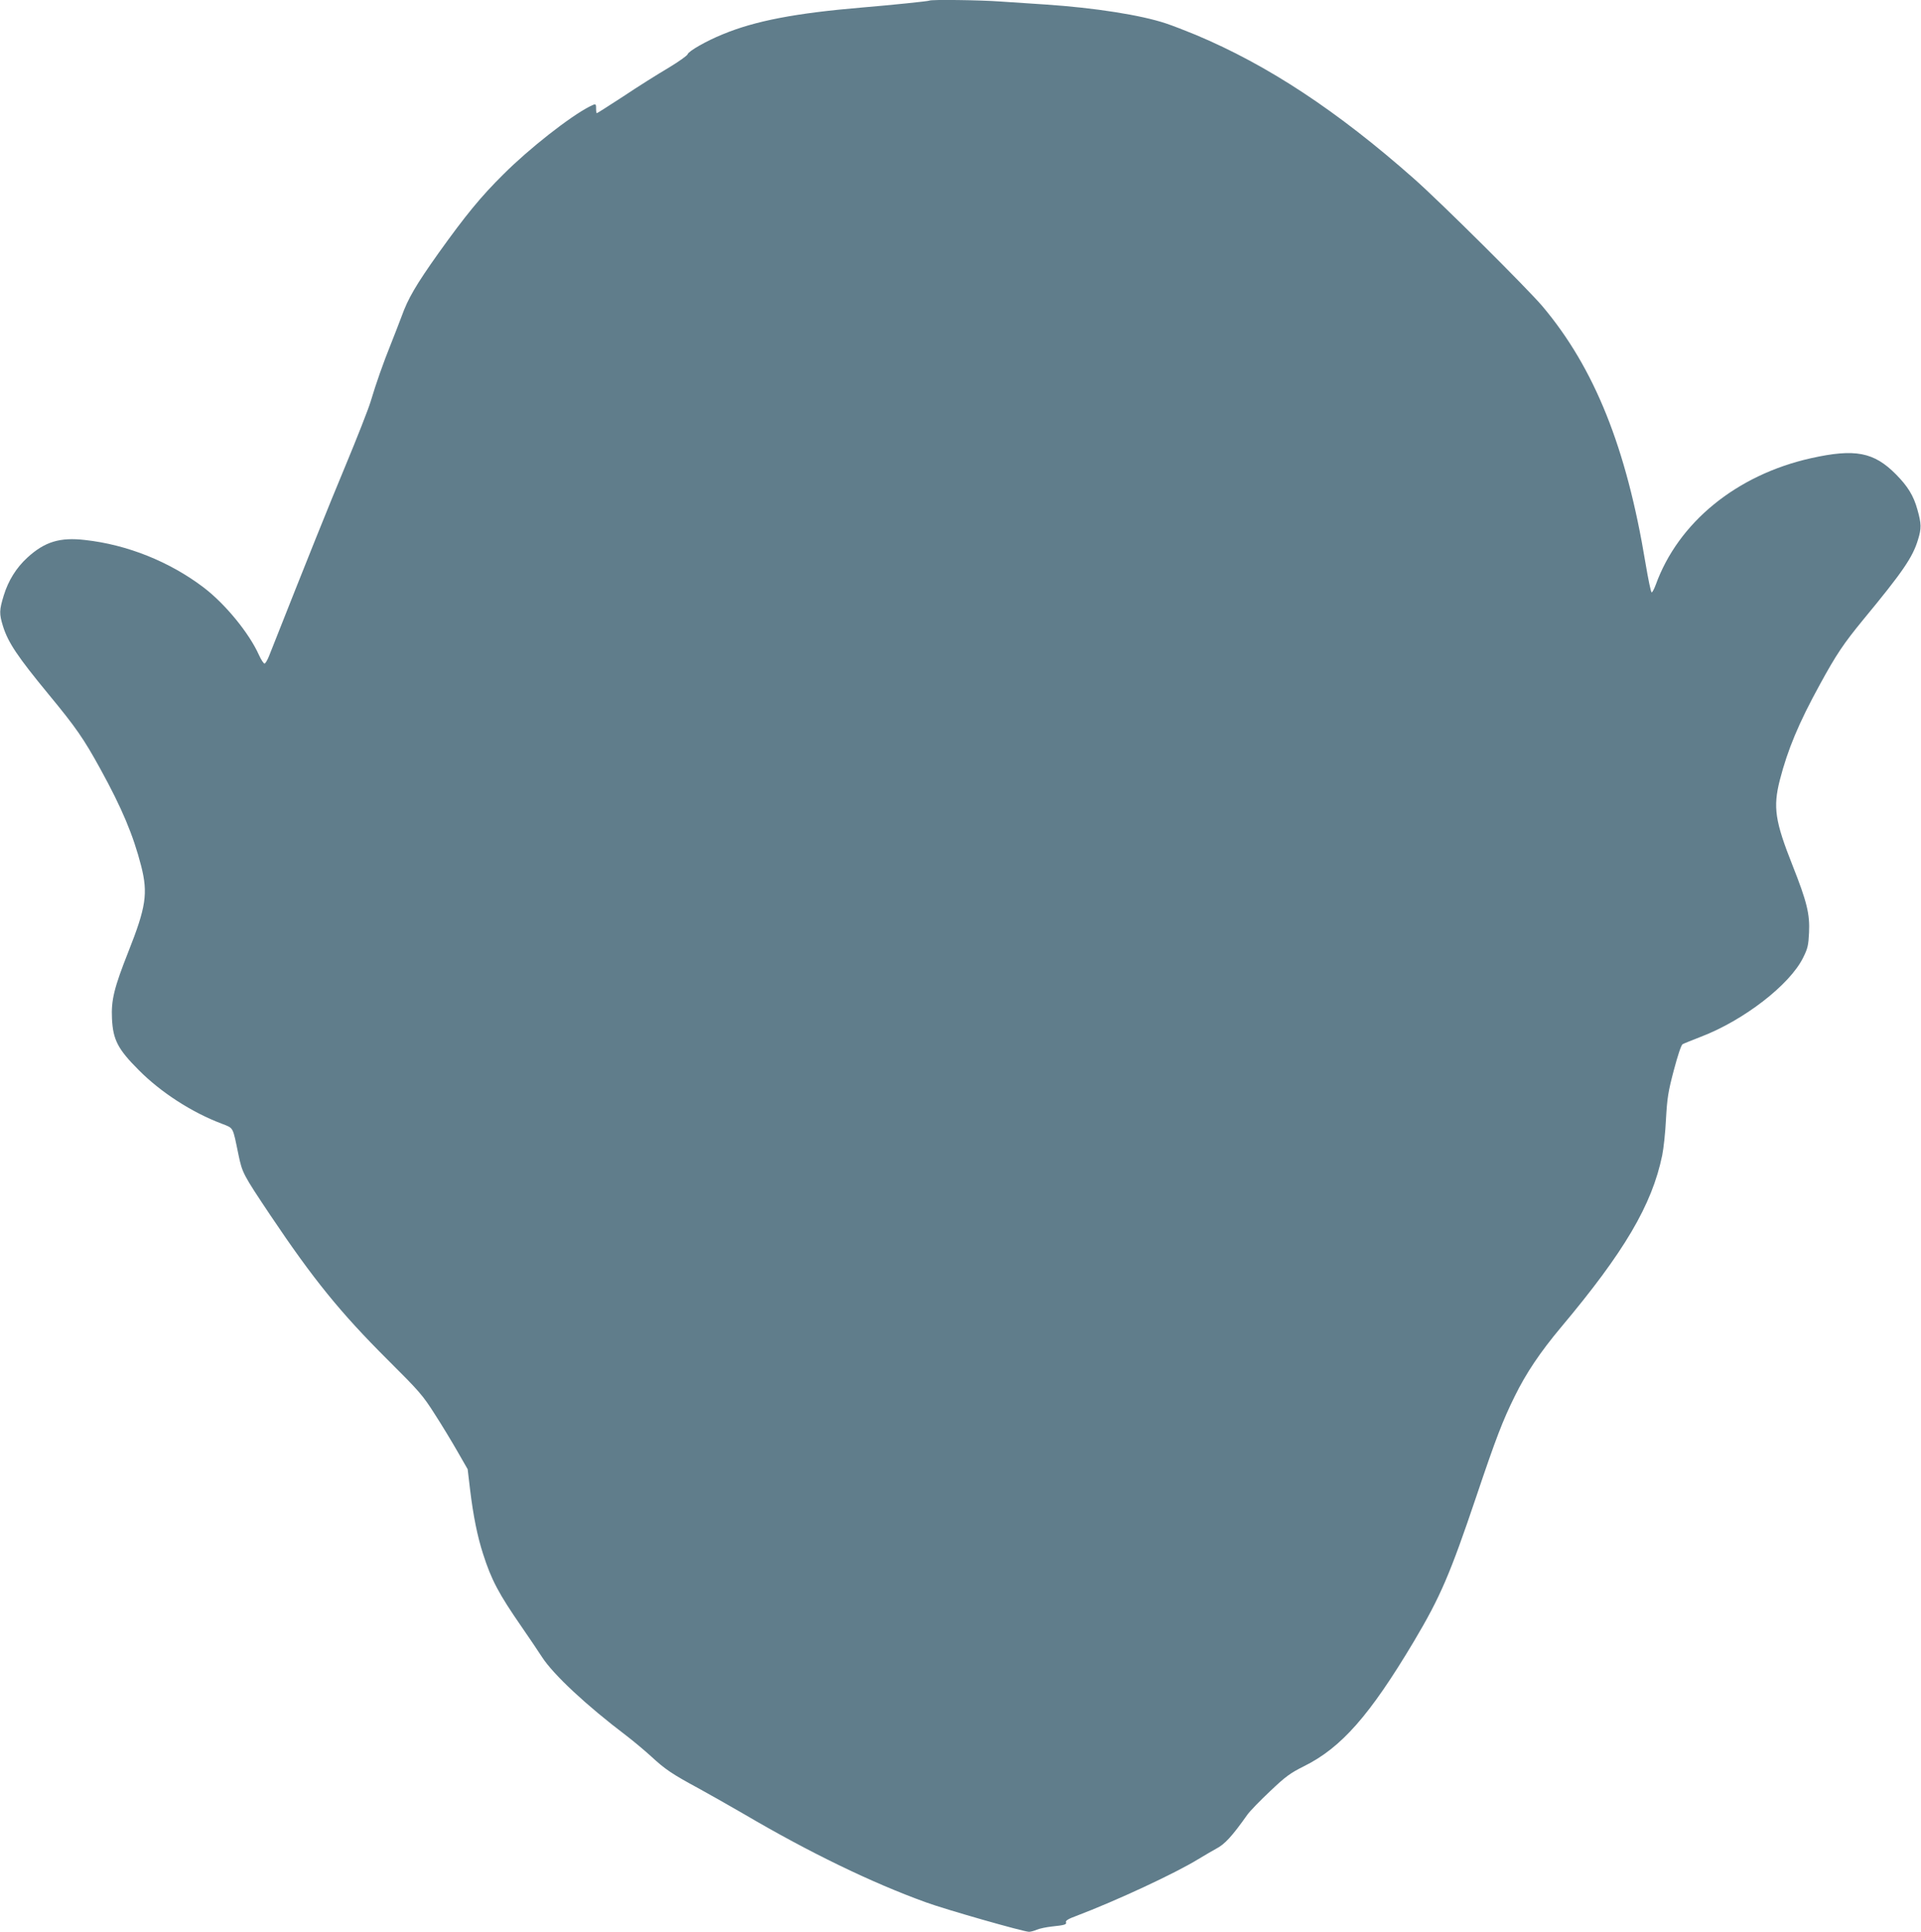 <?xml version="1.0" standalone="no"?>
<!DOCTYPE svg PUBLIC "-//W3C//DTD SVG 20010904//EN"
 "http://www.w3.org/TR/2001/REC-SVG-20010904/DTD/svg10.dtd">
<svg version="1.0" xmlns="http://www.w3.org/2000/svg"
 width="1273pt" height="1280pt" viewBox="0 0 1273 1280"
 preserveAspectRatio="xMidYMid meet">
<g transform="translate(0,1280) scale(0.1,-0.1)"
fill="#607d8b" stroke="none">
<path d="M6159 12796 c-5 -4 -246 -29 -449 -46 -437 -37 -705 -88 -920 -177
-111 -45 -227 -112 -233 -132 -2 -9 -60 -50 -128 -91 -68 -40 -202 -124 -296
-187 -95 -62 -175 -113 -178 -113 -3 0 -5 14 -5 30 0 35 -1 35 -43 14 -131
-67 -401 -279 -570 -448 -150 -148 -252 -273 -431 -523 -149 -210 -202 -300
-245 -420 -16 -43 -48 -125 -71 -183 -50 -124 -98 -260 -135 -384 -15 -49 -90
-240 -167 -425 -115 -276 -238 -582 -506 -1260 -10 -25 -23 -46 -28 -48 -6 -2
-23 24 -38 57 -65 145 -223 338 -366 447 -225 171 -506 284 -787 315 -166 19
-266 -11 -382 -117 -73 -67 -126 -152 -156 -250 -30 -98 -31 -121 -5 -205 34
-108 97 -202 304 -453 179 -217 230 -290 341 -492 143 -260 218 -438 271 -645
45 -179 32 -270 -85 -565 -95 -240 -115 -322 -109 -445 7 -140 39 -202 178
-341 146 -147 350 -279 548 -354 82 -32 73 -17 112 -205 26 -123 29 -129 212
-403 284 -423 462 -643 777 -957 210 -209 232 -234 312 -360 48 -74 116 -187
152 -250 l66 -115 16 -135 c21 -173 48 -308 86 -426 55 -172 103 -263 256
-484 51 -74 112 -164 135 -200 76 -117 295 -321 558 -520 47 -36 120 -97 164
-137 94 -87 140 -118 316 -213 74 -41 209 -117 300 -170 436 -256 847 -455
1204 -584 130 -48 650 -196 685 -196 10 0 34 6 52 14 19 8 63 17 99 21 85 9
100 13 94 29 -4 10 18 23 68 41 266 101 655 282 808 376 47 28 101 60 120 70
56 29 104 81 206 225 17 24 85 94 151 156 103 98 134 120 224 165 248 123 436
337 729 828 174 293 238 440 414 962 129 383 174 500 253 660 76 155 169 293
307 458 419 499 603 810 671 1140 9 44 21 152 25 240 8 140 14 180 52 324 26
98 49 167 58 172 8 5 62 26 120 49 284 108 591 345 679 525 30 60 35 81 39
165 6 123 -14 205 -109 445 -117 295 -130 386 -85 565 53 205 125 378 266 635
110 201 156 269 287 429 261 316 328 413 363 530 23 74 23 105 -4 200 -25 91
-64 154 -141 232 -147 149 -272 173 -564 108 -493 -110 -880 -426 -1029 -839
-10 -27 -22 -50 -27 -50 -5 0 -23 88 -41 195 -126 763 -337 1290 -682 1700
-100 118 -670 685 -852 846 -508 449 -967 752 -1446 953 -66 27 -155 62 -198
76 -165 55 -469 103 -796 125 -91 6 -226 15 -301 20 -133 10 -462 14 -470 6z"/>
</g>
</svg>

